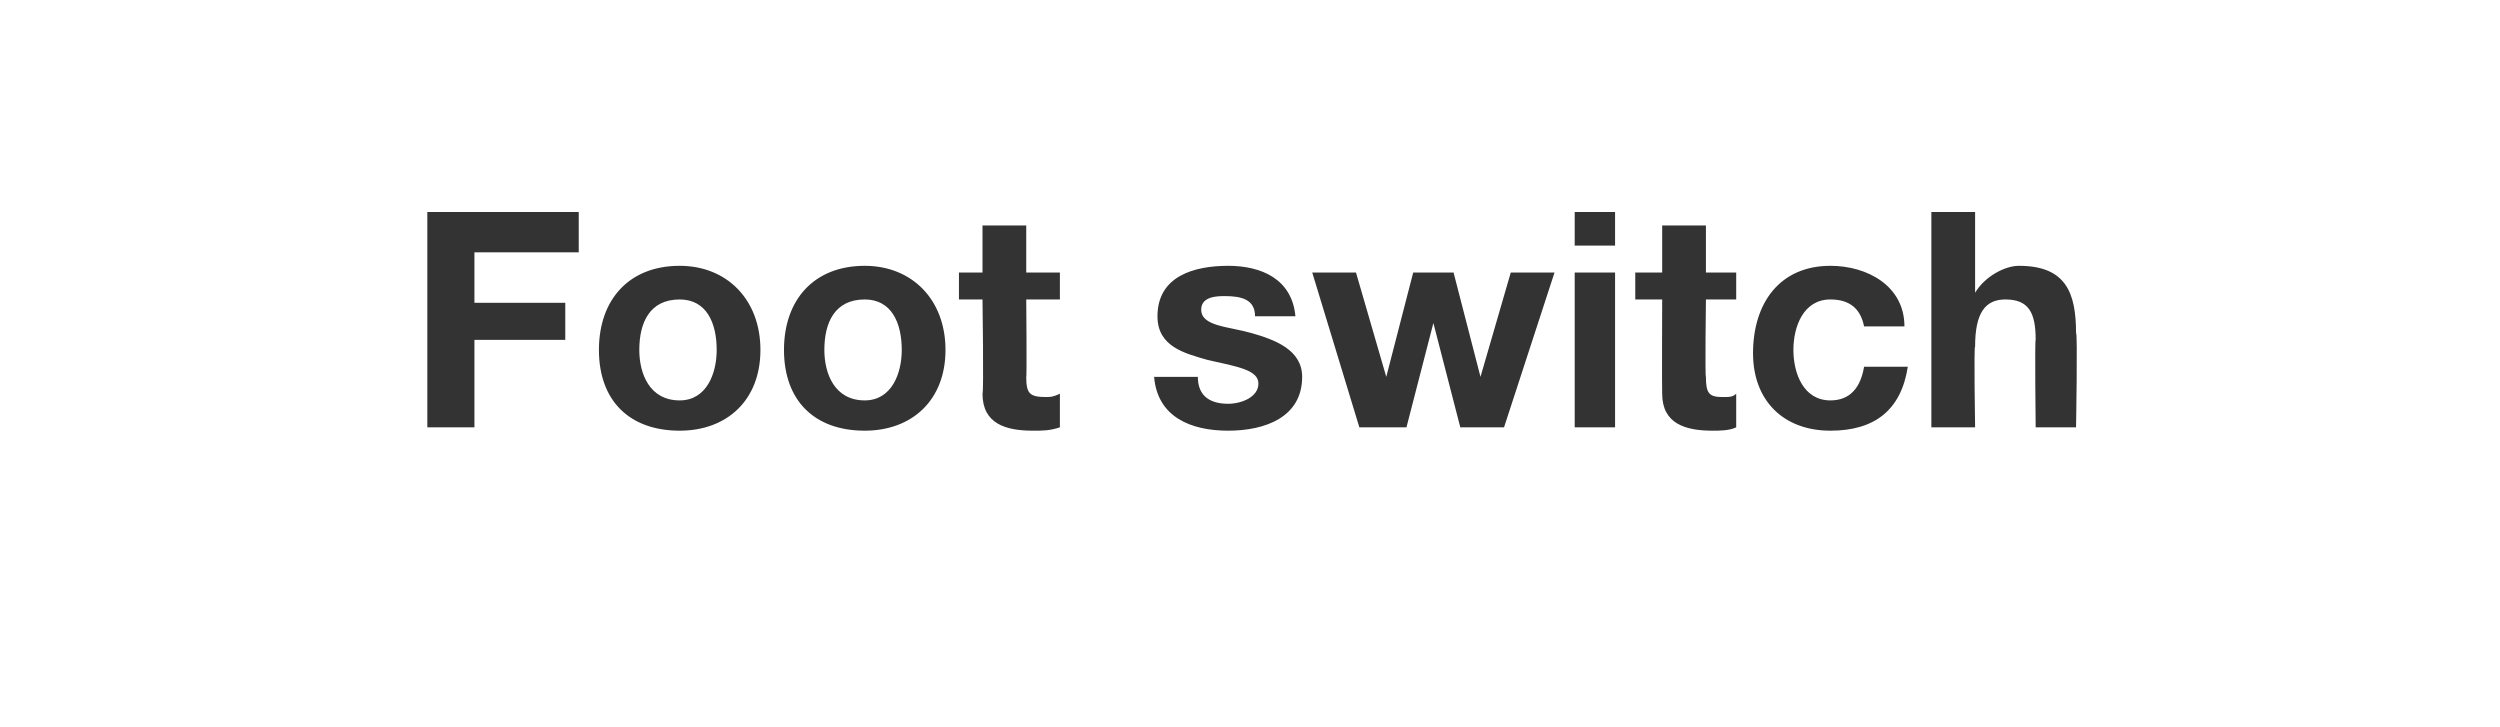 <?xml version="1.0" standalone="no"?>
<!DOCTYPE svg PUBLIC "-//W3C//DTD SVG 1.1//EN" "http://www.w3.org/Graphics/SVG/1.1/DTD/svg11.dtd">
<svg xmlns="http://www.w3.org/2000/svg" version="1.1" width="74.3px" height="21.6px" viewBox="0 -1 74.3 21.6" style="top:-1px">
  <desc>Foot switch</desc>
  <defs/>
  <g id="Polygon33610">
    <path d="M 12.7 5.3 L 17.2 5.3 L 17.2 6.5 L 14.1 6.5 L 14.1 8 L 16.8 8 L 16.8 9.1 L 14.1 9.1 L 14.1 11.7 L 12.7 11.7 L 12.7 5.3 Z M 20.2 10.9 C 21 10.9 21.3 10.1 21.3 9.4 C 21.3 8.6 21 7.9 20.2 7.9 C 19.3 7.9 19 8.6 19 9.4 C 19 10.1 19.3 10.9 20.2 10.9 Z M 20.2 6.9 C 21.6 6.9 22.6 7.9 22.6 9.4 C 22.6 10.9 21.6 11.8 20.2 11.8 C 18.7 11.8 17.8 10.9 17.8 9.4 C 17.8 7.9 18.7 6.9 20.2 6.9 Z M 25.7 10.9 C 26.5 10.9 26.8 10.1 26.8 9.4 C 26.8 8.6 26.5 7.9 25.7 7.9 C 24.8 7.9 24.5 8.6 24.5 9.4 C 24.5 10.1 24.8 10.9 25.7 10.9 Z M 25.7 6.9 C 27.1 6.9 28.1 7.9 28.1 9.4 C 28.1 10.9 27.1 11.8 25.7 11.8 C 24.2 11.8 23.3 10.9 23.3 9.4 C 23.3 7.9 24.2 6.9 25.7 6.9 Z M 30.5 7.1 L 31.5 7.1 L 31.5 7.9 L 30.5 7.9 C 30.5 7.9 30.52 10.22 30.5 10.2 C 30.5 10.7 30.6 10.8 31.1 10.8 C 31.2 10.8 31.3 10.8 31.5 10.7 C 31.5 10.7 31.5 11.7 31.5 11.7 C 31.2 11.8 31 11.8 30.7 11.8 C 29.9 11.8 29.2 11.6 29.2 10.7 C 29.24 10.66 29.2 7.9 29.2 7.9 L 28.5 7.9 L 28.5 7.1 L 29.2 7.1 L 29.2 5.7 L 30.5 5.7 L 30.5 7.1 Z M 35.6 10.2 C 35.6 10.8 36 11 36.5 11 C 36.9 11 37.4 10.8 37.4 10.4 C 37.4 10 36.8 9.9 35.9 9.7 C 35.2 9.5 34.4 9.3 34.4 8.4 C 34.4 7.2 35.5 6.9 36.5 6.9 C 37.5 6.9 38.4 7.3 38.5 8.4 C 38.5 8.4 37.3 8.4 37.3 8.4 C 37.3 7.9 36.9 7.8 36.4 7.8 C 36.2 7.8 35.7 7.8 35.7 8.2 C 35.7 8.7 36.5 8.7 37.2 8.9 C 37.9 9.1 38.7 9.4 38.7 10.2 C 38.7 11.4 37.6 11.8 36.5 11.8 C 35.4 11.8 34.4 11.4 34.3 10.2 C 34.3 10.2 35.6 10.2 35.6 10.2 Z M 44.7 11.7 L 43.4 11.7 L 42.6 8.6 L 42.6 8.6 L 41.8 11.7 L 40.4 11.7 L 39 7.1 L 40.3 7.1 L 41.2 10.2 L 41.2 10.2 L 42 7.1 L 43.2 7.1 L 44 10.2 L 44 10.2 L 44.9 7.1 L 46.2 7.1 L 44.7 11.7 Z M 48 6.3 L 46.8 6.3 L 46.8 5.3 L 48 5.3 L 48 6.3 Z M 46.8 7.1 L 48 7.1 L 48 11.7 L 46.8 11.7 L 46.8 7.1 Z M 50.7 7.1 L 51.6 7.1 L 51.6 7.9 L 50.7 7.9 C 50.7 7.9 50.67 10.22 50.7 10.2 C 50.7 10.7 50.8 10.8 51.2 10.8 C 51.4 10.8 51.5 10.8 51.6 10.7 C 51.6 10.7 51.6 11.7 51.6 11.7 C 51.4 11.8 51.1 11.8 50.9 11.8 C 50.1 11.8 49.4 11.6 49.4 10.7 C 49.39 10.66 49.4 7.9 49.4 7.9 L 48.6 7.9 L 48.6 7.1 L 49.4 7.1 L 49.4 5.7 L 50.7 5.7 L 50.7 7.1 Z M 55.4 8.7 C 55.3 8.2 55 7.9 54.4 7.9 C 53.6 7.9 53.3 8.7 53.3 9.4 C 53.3 10.1 53.6 10.9 54.4 10.9 C 55 10.9 55.3 10.5 55.4 9.9 C 55.4 9.9 56.7 9.9 56.7 9.9 C 56.5 11.2 55.7 11.8 54.4 11.8 C 53 11.8 52.1 10.9 52.1 9.5 C 52.1 8 52.9 6.9 54.4 6.9 C 55.5 6.9 56.6 7.5 56.6 8.7 C 56.6 8.7 55.4 8.7 55.4 8.7 Z M 57.4 5.3 L 58.7 5.3 L 58.7 7.7 C 58.7 7.7 58.69 7.71 58.7 7.7 C 59 7.2 59.6 6.9 60 6.9 C 61.4 6.9 61.7 7.7 61.7 8.9 C 61.75 8.85 61.7 11.7 61.7 11.7 L 60.5 11.7 C 60.5 11.7 60.47 9.09 60.5 9.1 C 60.5 8.3 60.3 7.9 59.6 7.9 C 59 7.9 58.7 8.3 58.7 9.3 C 58.66 9.28 58.7 11.7 58.7 11.7 L 57.4 11.7 L 57.4 5.3 Z " stroke="none" fill="#000" fill-opacity="0.8"/>
  </g>
</svg>